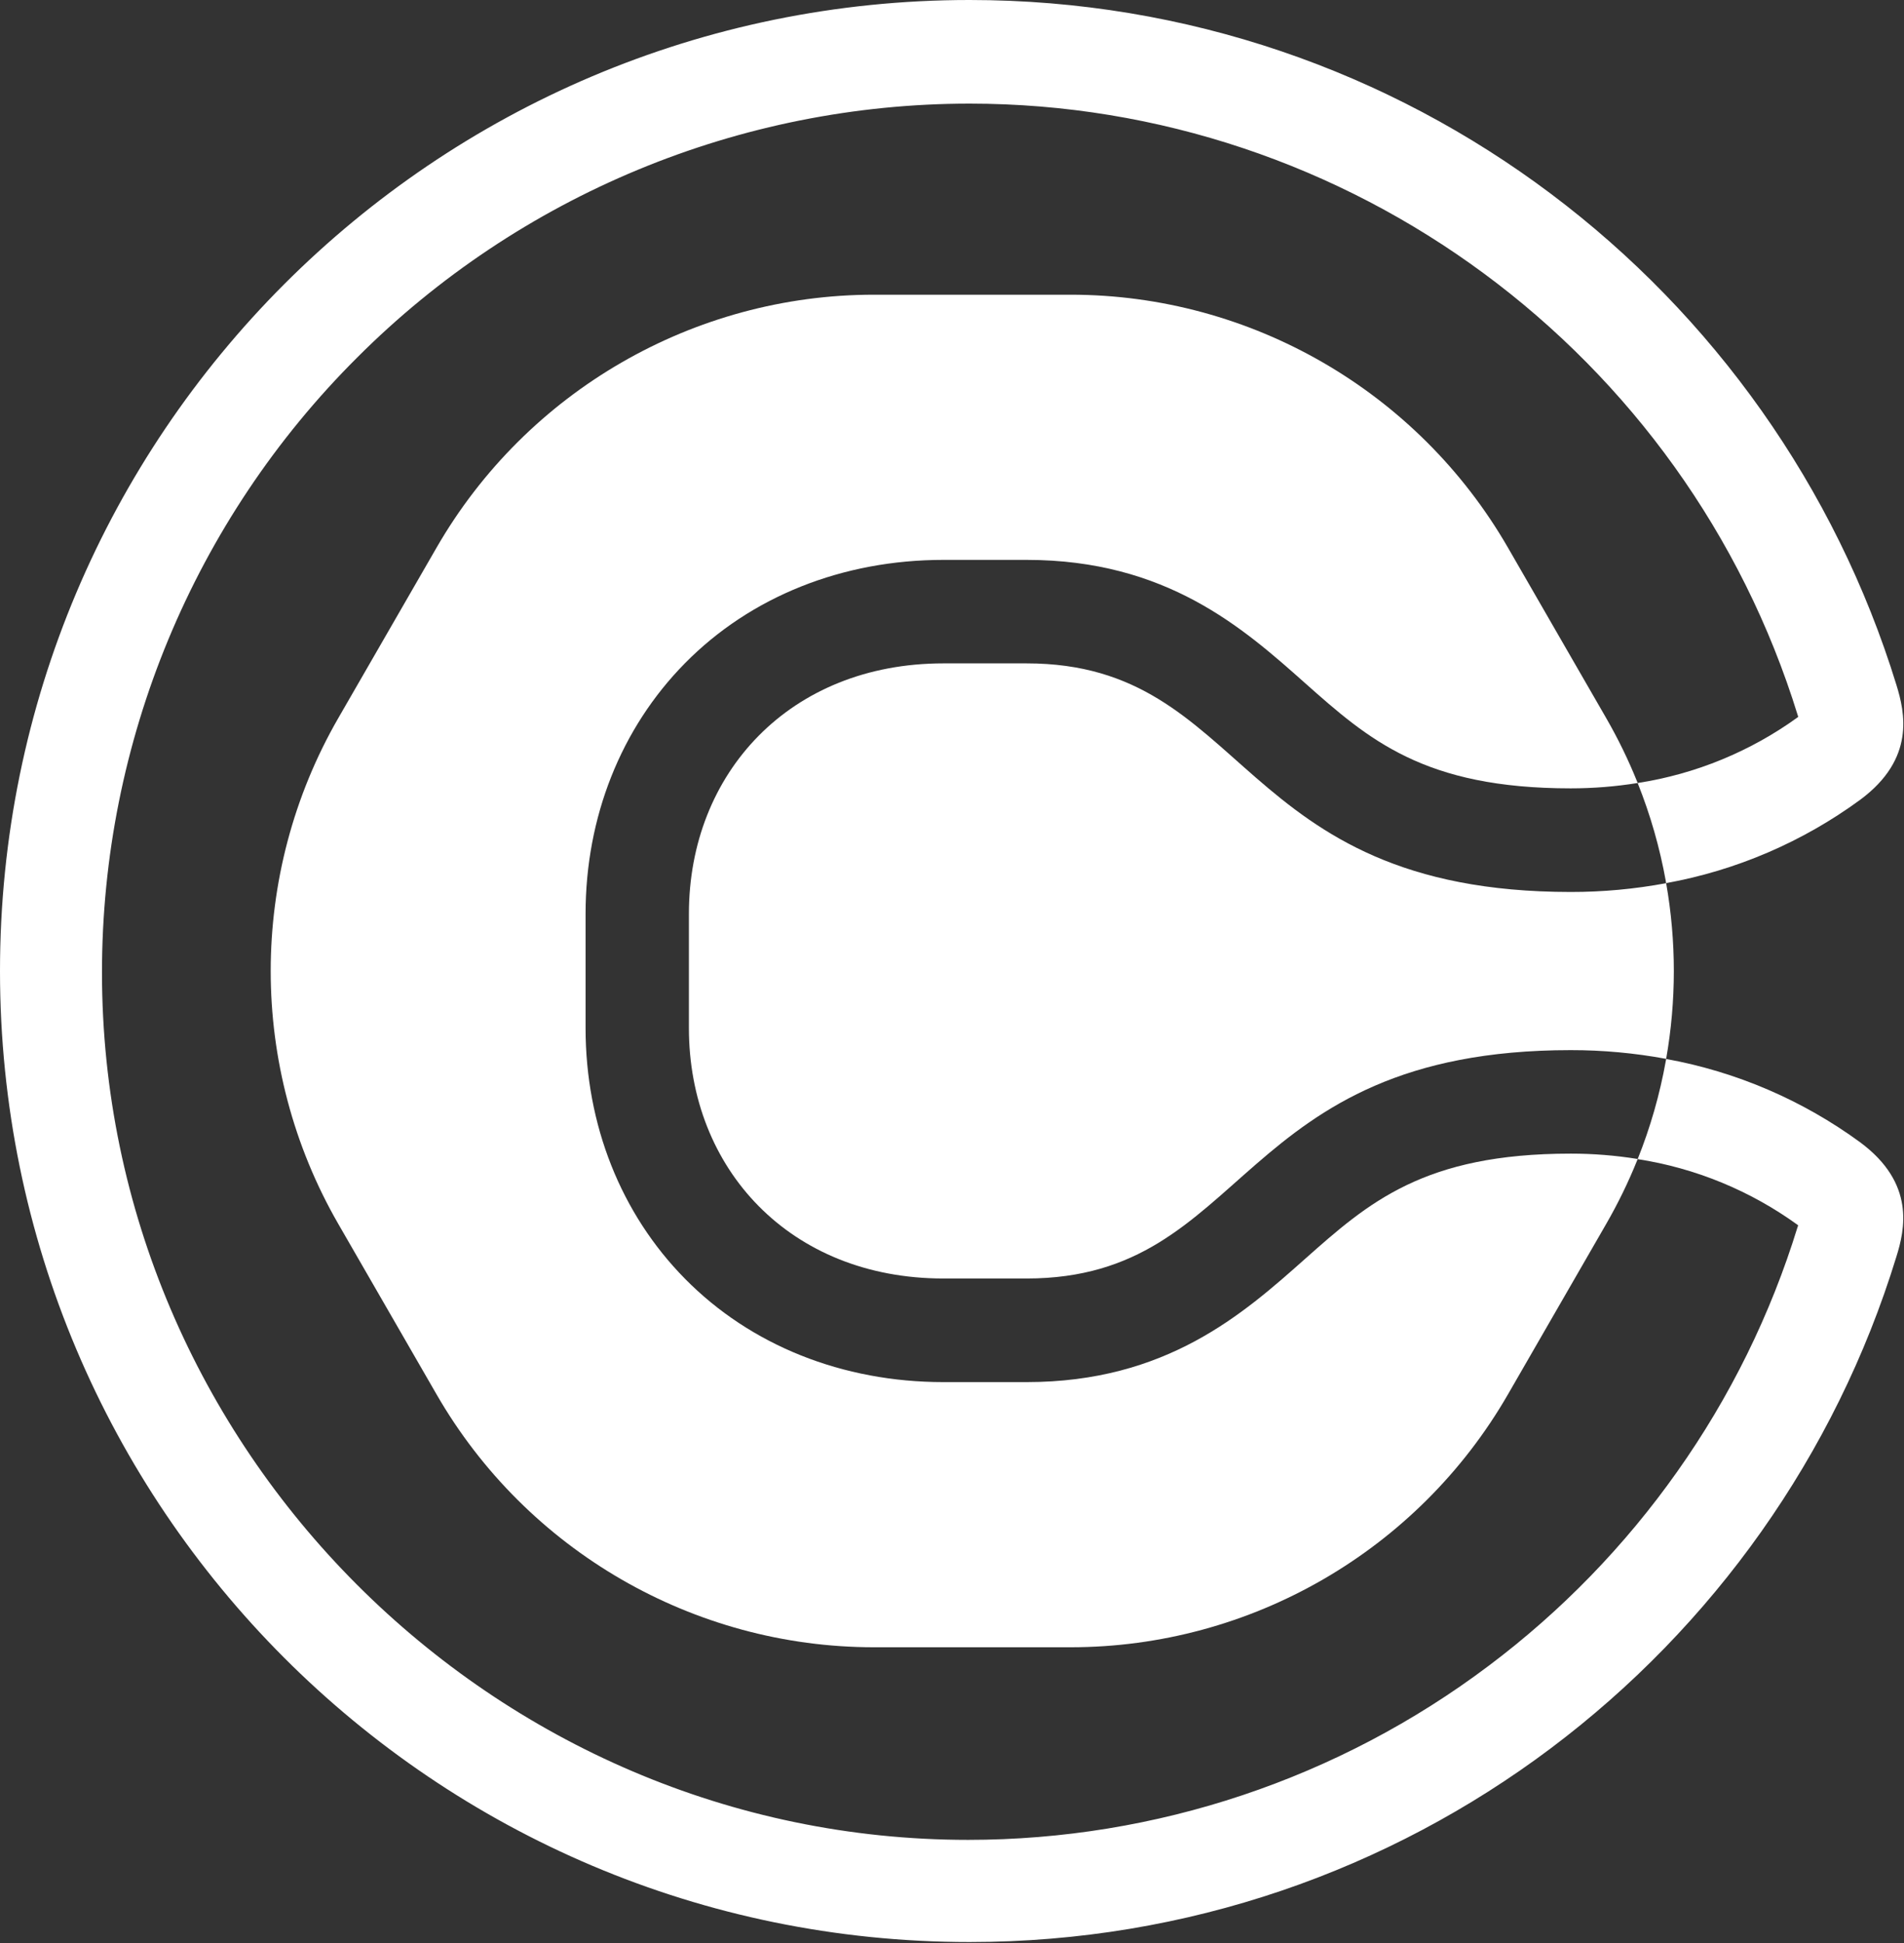 <svg width="100" height="102" viewBox="0 0 100 102" fill="none" xmlns="http://www.w3.org/2000/svg">
<rect x="0" y="0" width="100" height="102" fill="#333333" stroke="none"/>
<g clip-path="url(#clip0_8_35)">
<path fill-rule="evenodd" clip-rule="evenodd" d="M30.755 53.972C30.755 59.046 32.61 63.719 35.979 67.133C39.428 70.629 44.247 72.555 49.548 72.555H53.92C61.253 72.555 65.285 68.981 68.517 66.11C71.873 63.132 74.772 60.561 82.494 60.561C83.672 60.56 84.849 60.655 86.011 60.842C86.004 60.865 85.987 60.886 85.987 60.909C85.524 62.059 84.98 63.175 84.361 64.249L79.198 73.202C74.465 81.406 65.692 86.475 56.228 86.475H45.899C36.436 86.475 27.662 81.406 22.93 73.202L17.766 64.249C13.035 56.044 13.035 45.904 17.766 37.7L22.93 28.747C27.662 20.543 36.435 15.472 45.899 15.471H56.228C65.692 15.472 74.465 20.543 79.198 28.747L84.361 37.7C84.98 38.774 85.524 39.89 85.987 41.04C85.996 41.062 86.011 41.082 86.011 41.105C84.849 41.292 83.672 41.386 82.494 41.386C74.772 41.386 71.873 38.815 68.517 35.837C65.285 32.965 61.253 29.392 53.92 29.392H49.548C44.247 29.392 39.428 31.317 35.979 34.813C32.61 38.227 30.755 42.901 30.755 47.974V47.976V53.972Z" fill="white"/>
<path d="M53.92 34.825H49.547C41.483 34.825 36.182 40.591 36.182 47.972V53.969C36.182 61.35 41.483 67.116 49.547 67.116H53.92C65.673 67.116 64.757 55.128 82.494 55.128C84.176 55.126 85.854 55.28 87.508 55.586C88.046 52.536 88.046 49.415 87.508 46.364C85.854 46.672 84.176 46.827 82.494 46.825C64.751 46.823 65.673 34.825 53.92 34.825Z" fill="white"/>
<path d="M97.701 59.969C94.678 57.757 91.192 56.26 87.508 55.592C87.508 55.622 87.498 55.653 87.492 55.681C87.176 57.45 86.68 59.182 86.011 60.85C89.056 61.321 91.945 62.511 94.439 64.321C94.439 64.347 94.424 64.374 94.414 64.403C93.001 68.998 90.864 73.339 88.085 77.261C85.339 81.147 82.003 84.581 78.2 87.438C70.317 93.374 60.714 96.586 50.85 96.586C25.892 96.586 5.356 76.029 5.356 51.048C5.356 38.938 10.181 27.316 18.755 18.773C27.287 10.239 38.868 5.44 50.929 5.44C70.838 5.44 88.543 18.514 94.42 37.553C94.43 37.582 94.437 37.609 94.445 37.635C91.949 39.445 89.058 40.634 86.011 41.105C86.68 42.774 87.176 44.507 87.494 46.277C87.494 46.305 87.494 46.334 87.508 46.361C91.193 45.694 94.679 44.197 97.701 41.984C100.608 39.831 100.046 37.399 99.603 35.961C93.198 15.133 73.827 0 50.924 0C22.8 0 0 22.823 0 50.973C0 79.124 22.8 101.949 50.924 101.949C73.827 101.949 93.198 86.816 99.593 65.994C100.046 64.555 100.608 62.123 97.701 59.969Z" fill="white"/>
</g>
<defs>
<clipPath id="clip0_8_35">
<rect width="100" height="102" fill="white"/>
</clipPath>
</defs>
</svg>
